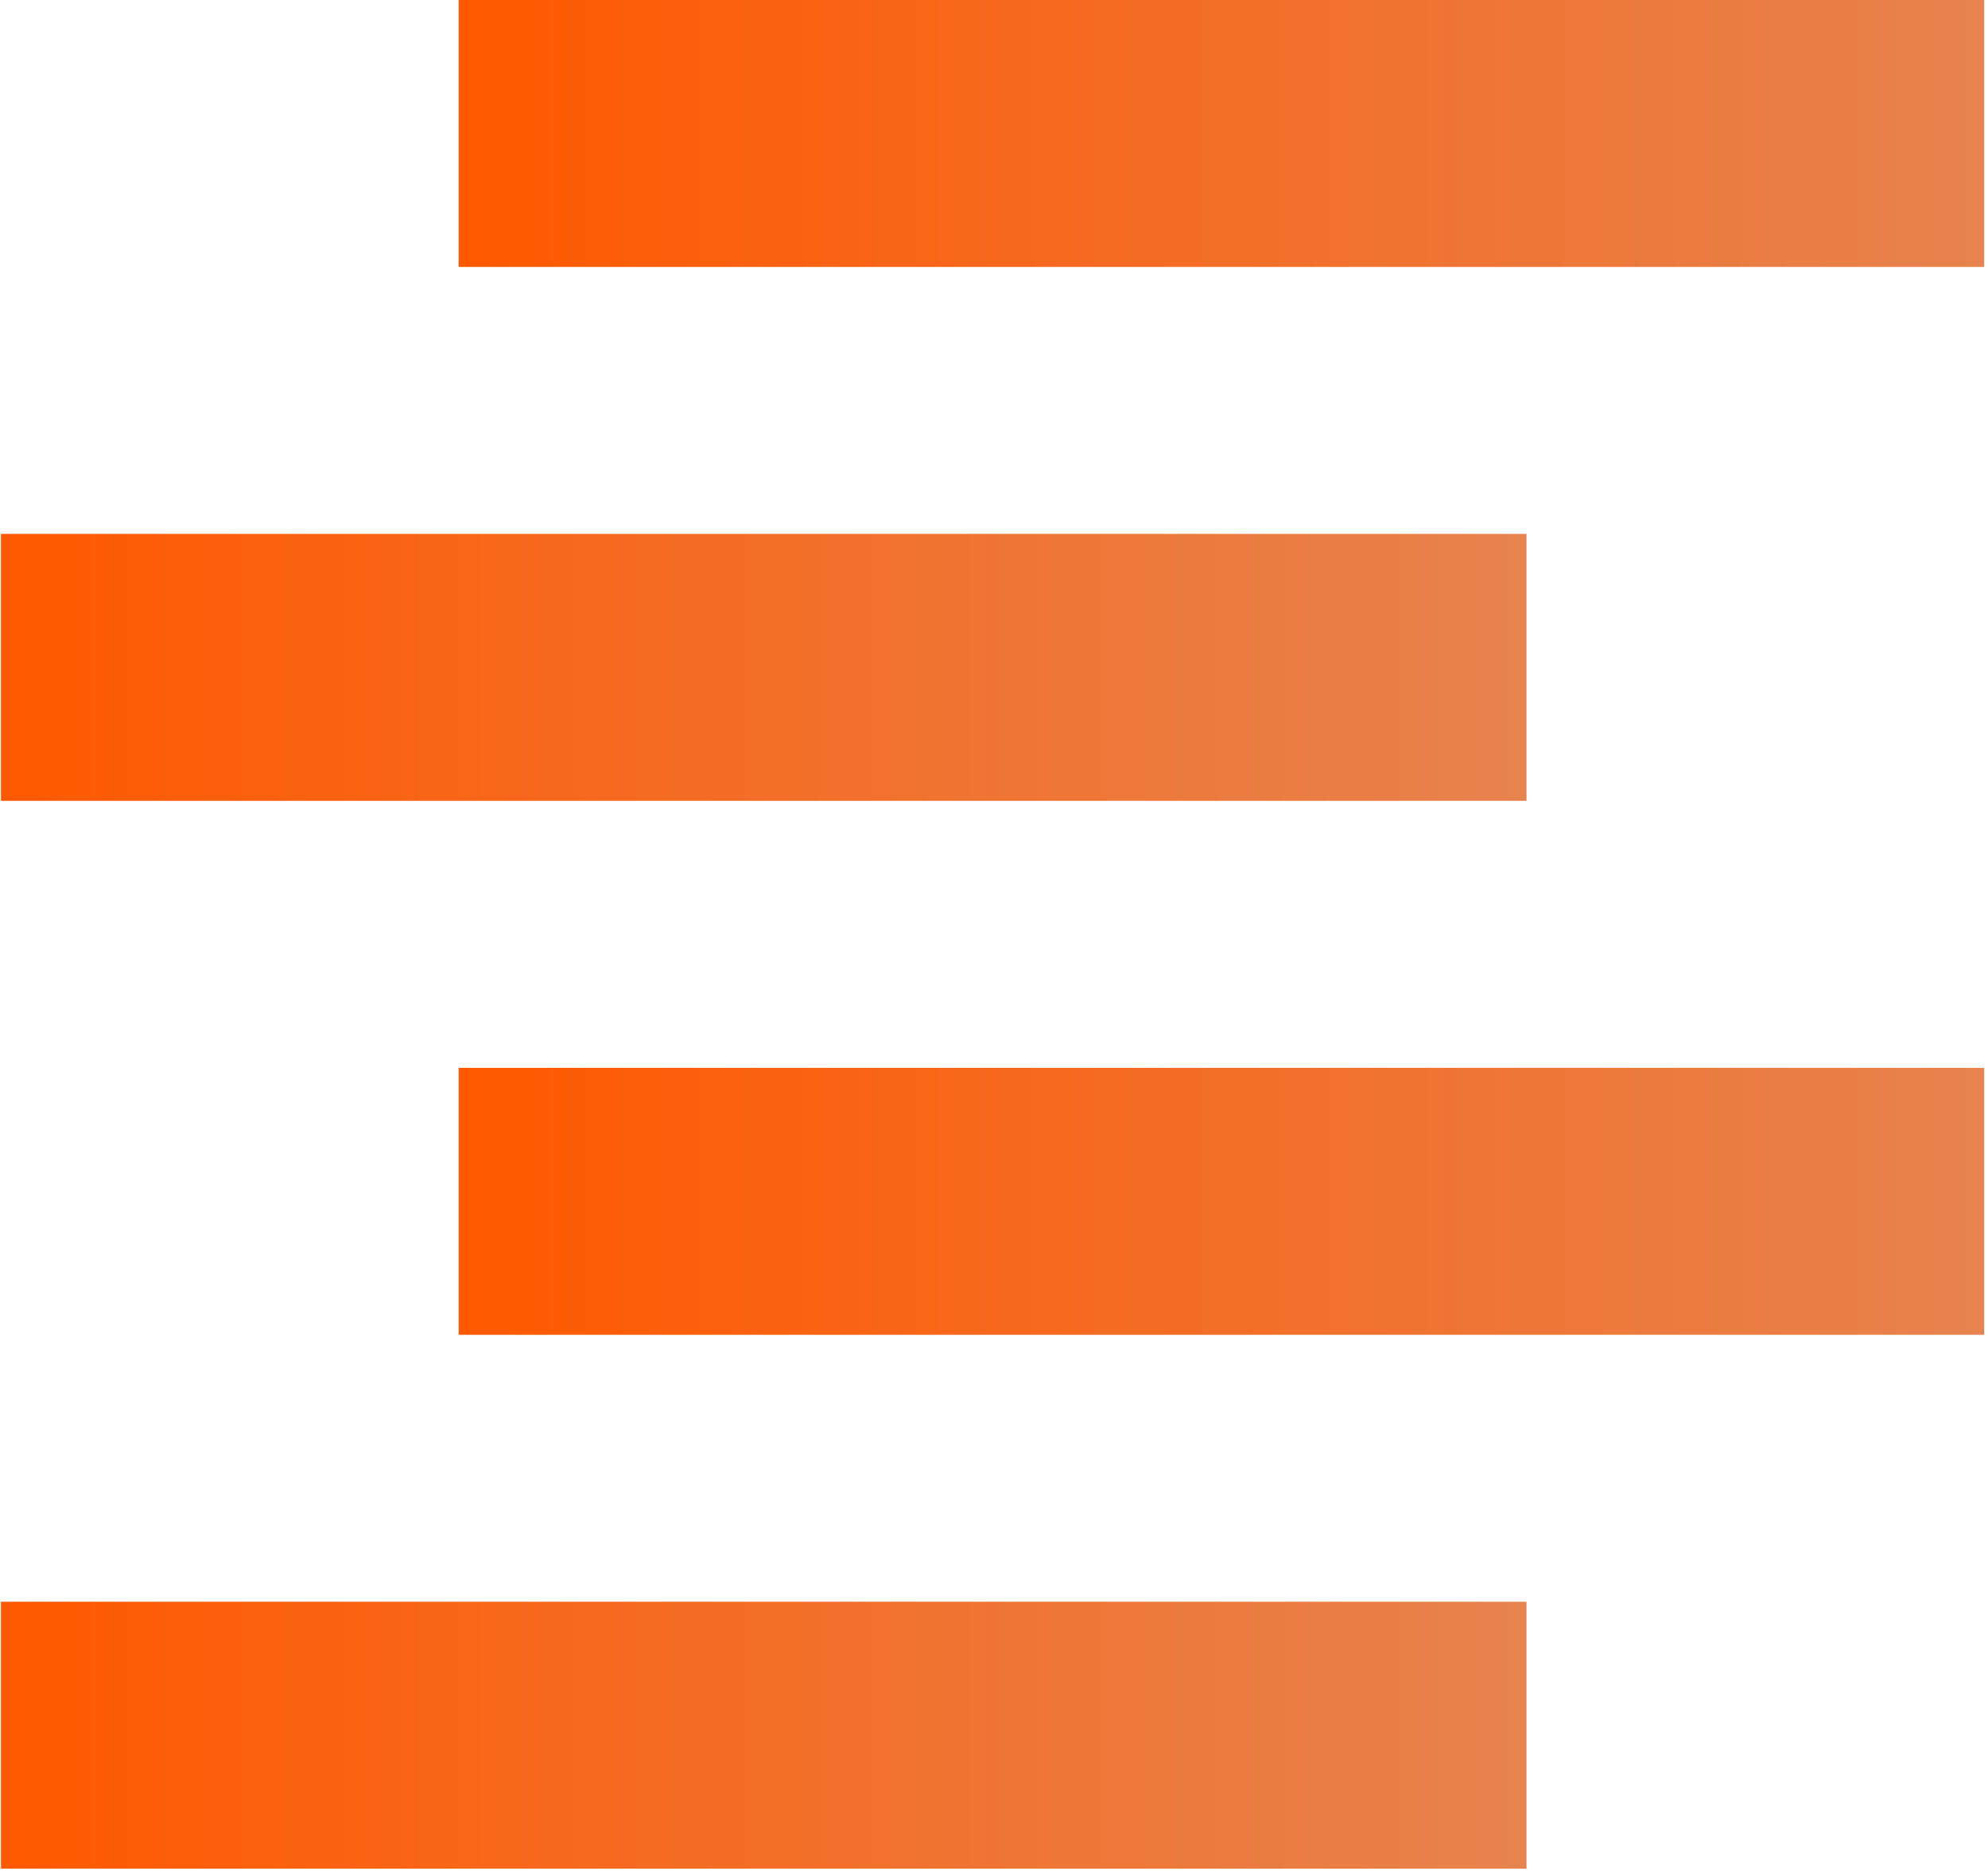 <svg xmlns="http://www.w3.org/2000/svg" width="442" height="416" viewBox="0 0 442 416" fill="none"><path d="M101.972 59.356V0H441.15V59.356H101.972Z" fill="url(#paint0_linear_87_616)"></path><path d="M0.217 178.067V118.711H339.395V178.067H0.217Z" fill="url(#paint1_linear_87_616)"></path><path d="M101.972 296.785V237.429H441.15V296.785H101.972Z" fill="url(#paint2_linear_87_616)"></path><path d="M0.217 415.496V356.14H339.395V415.496H0.217Z" fill="url(#paint3_linear_87_616)"></path><defs><linearGradient id="paint0_linear_87_616" x1="101.972" y1="29.678" x2="441.15" y2="29.678" gradientUnits="userSpaceOnUse"><stop stop-color="#FF5900"></stop><stop offset="1" stop-color="#E7834E"></stop></linearGradient><linearGradient id="paint1_linear_87_616" x1="0.217" y1="148.389" x2="339.395" y2="148.389" gradientUnits="userSpaceOnUse"><stop stop-color="#FF5900"></stop><stop offset="1" stop-color="#E7834E"></stop></linearGradient><linearGradient id="paint2_linear_87_616" x1="101.972" y1="267.107" x2="441.15" y2="267.107" gradientUnits="userSpaceOnUse"><stop stop-color="#FF5900"></stop><stop offset="1" stop-color="#E7834E"></stop></linearGradient><linearGradient id="paint3_linear_87_616" x1="0.217" y1="385.818" x2="339.395" y2="385.818" gradientUnits="userSpaceOnUse"><stop stop-color="#FF5900"></stop><stop offset="1" stop-color="#E7834E"></stop></linearGradient></defs></svg>